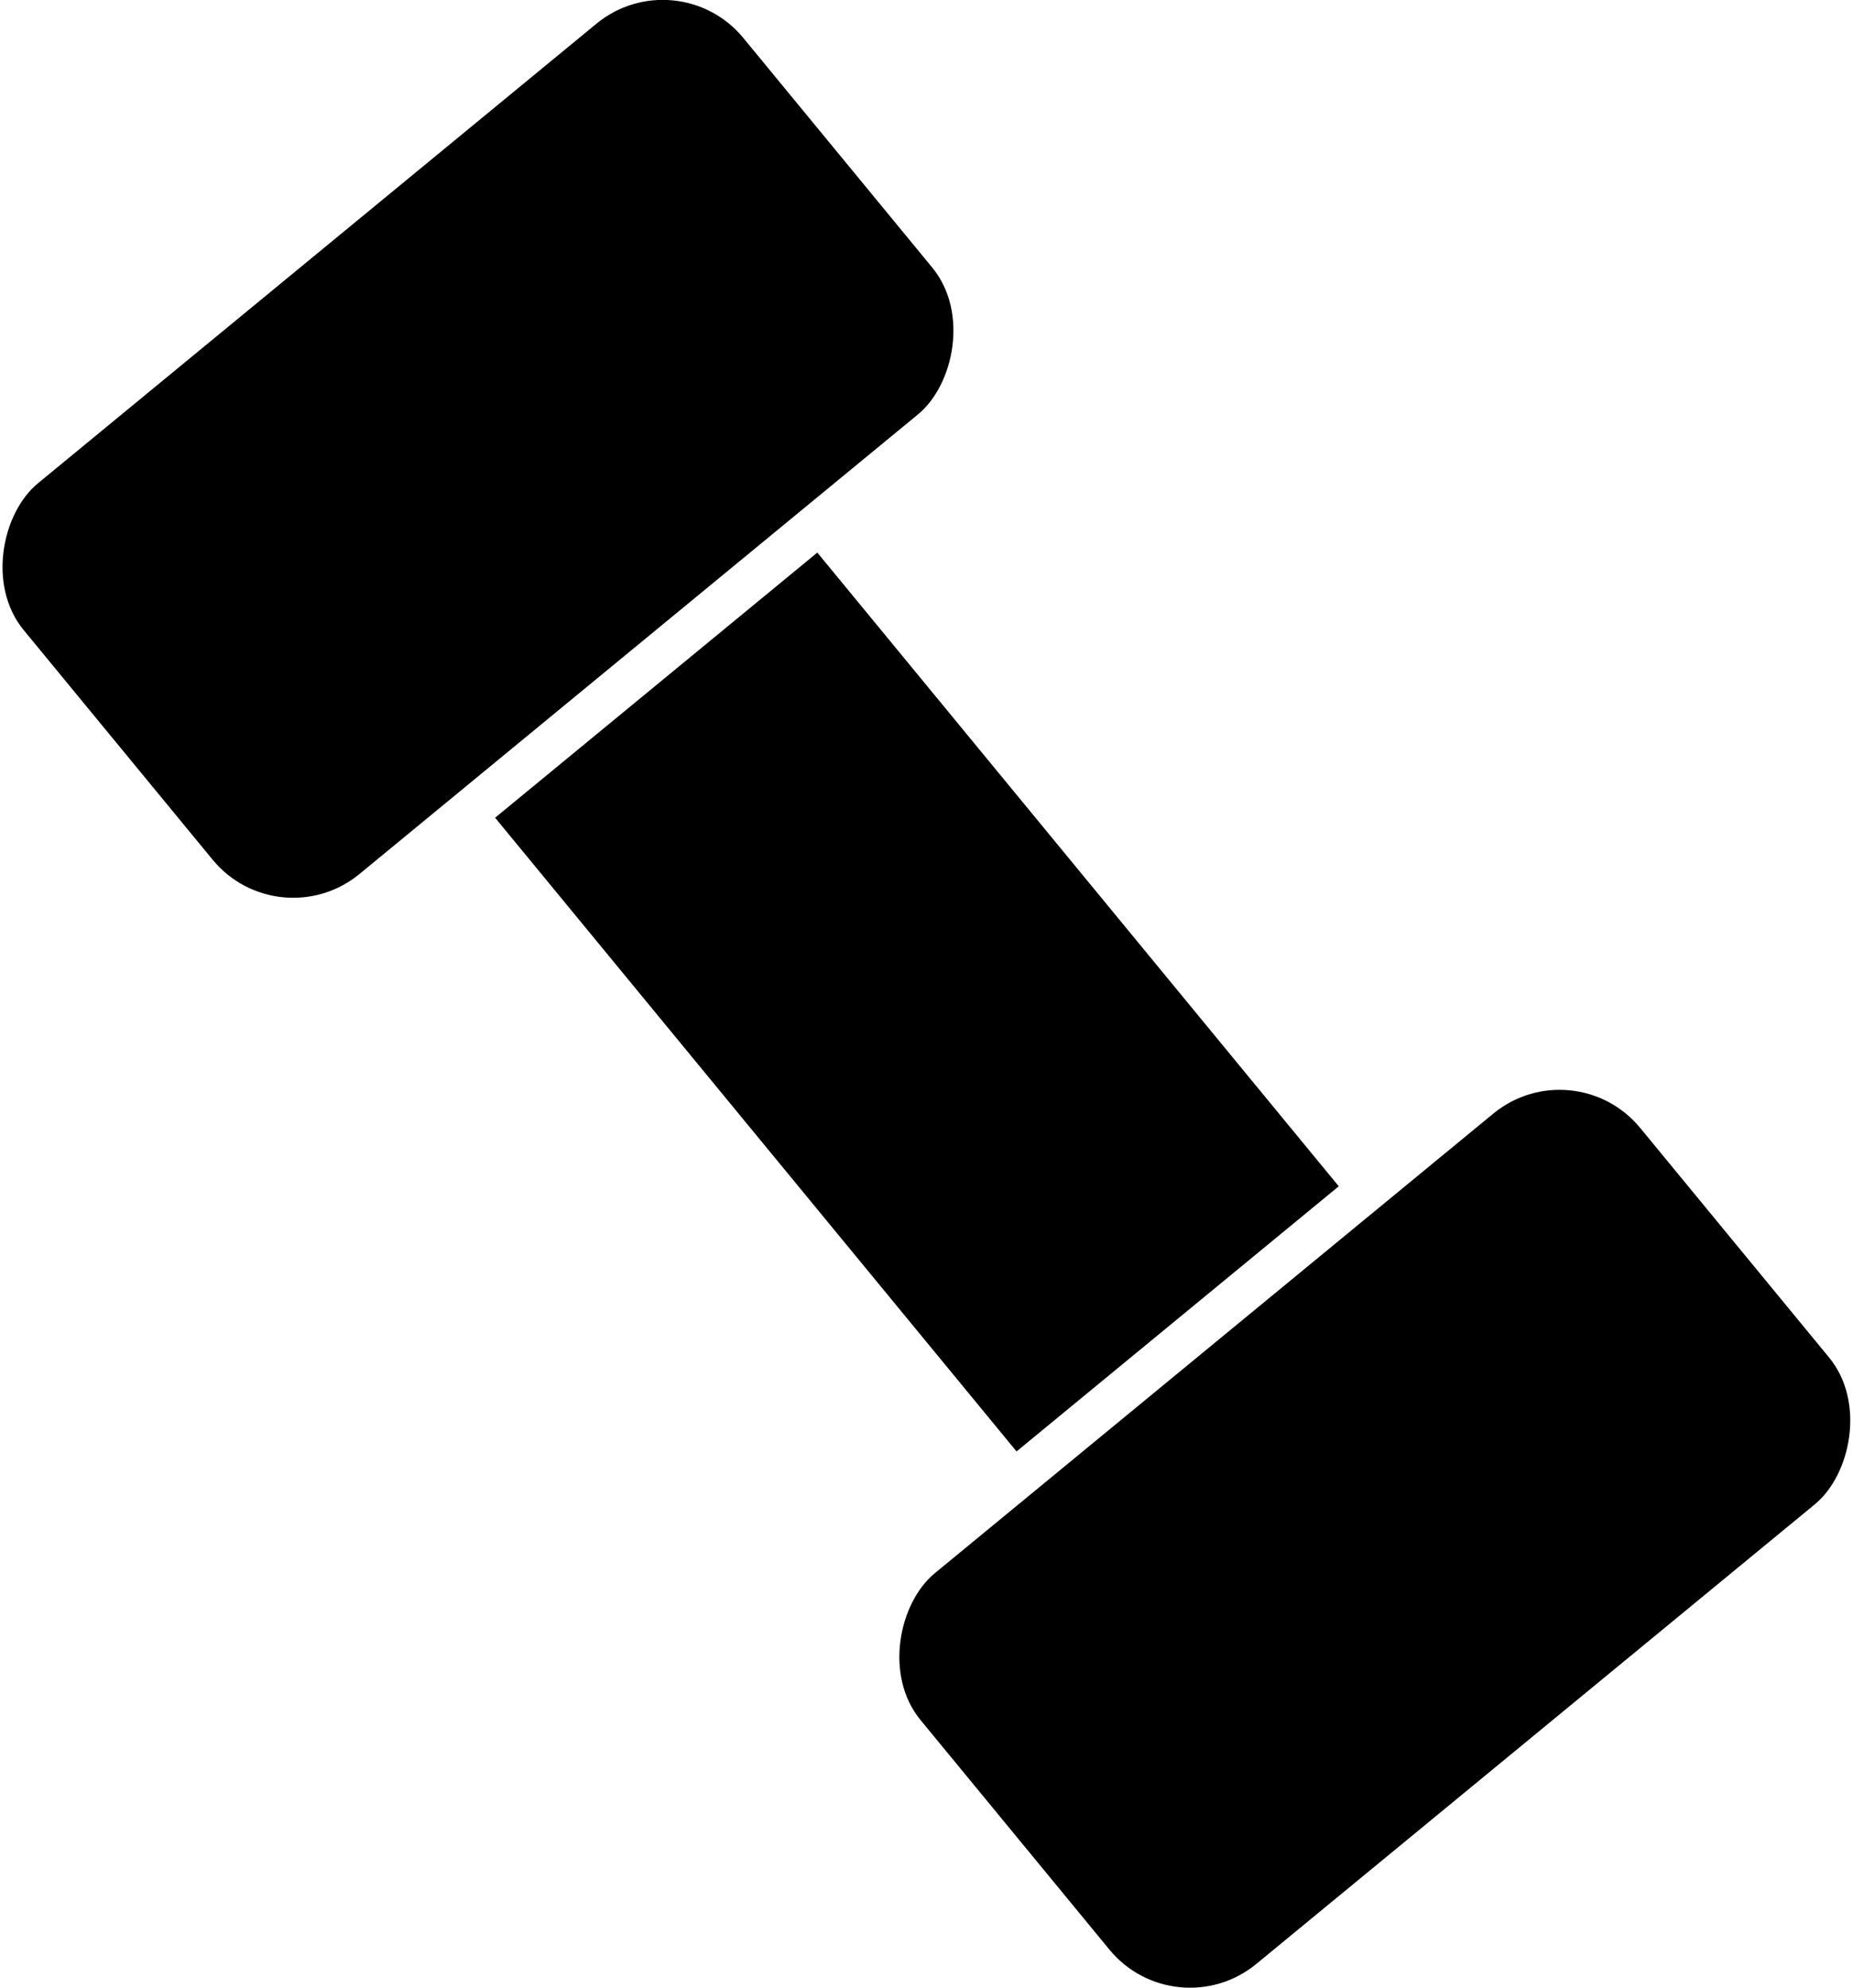 <?xml version='1.0' encoding='utf-8'?>
<svg xmlns="http://www.w3.org/2000/svg" id="svg1903" version="1.1" viewBox="0 0 793.75 851.449" height="851.449mm" width="793.75mm"> <defs id="defs1897"/>  <g transform="translate(212.634,-8.44)" id="layer1"> <g style="fill:#000000" transform="matrix(2.504,3.043,-3.043,2.504,818.879,483.022)" id="g1924"> <g style="fill:#000000" id="g1918"> <rect y="95.161" x="-156.482" height="45.357" width="89.202" id="rect1905" style="fill:#000000;fill-rule:evenodd;stroke-width:0.197"/> <rect ry="11.339" y="65.83" x="-216.127" height="101.298" width="55" id="rect1907" style="fill:#000000;fill-rule:evenodd;stroke-width:0.243"/> <rect style="fill:#000000;fill-rule:evenodd;stroke-width:0.243" id="rect1909" width="55" height="101.298" x="-62.706" y="65.83" ry="11.339"/> </g> </g> </g> </svg>